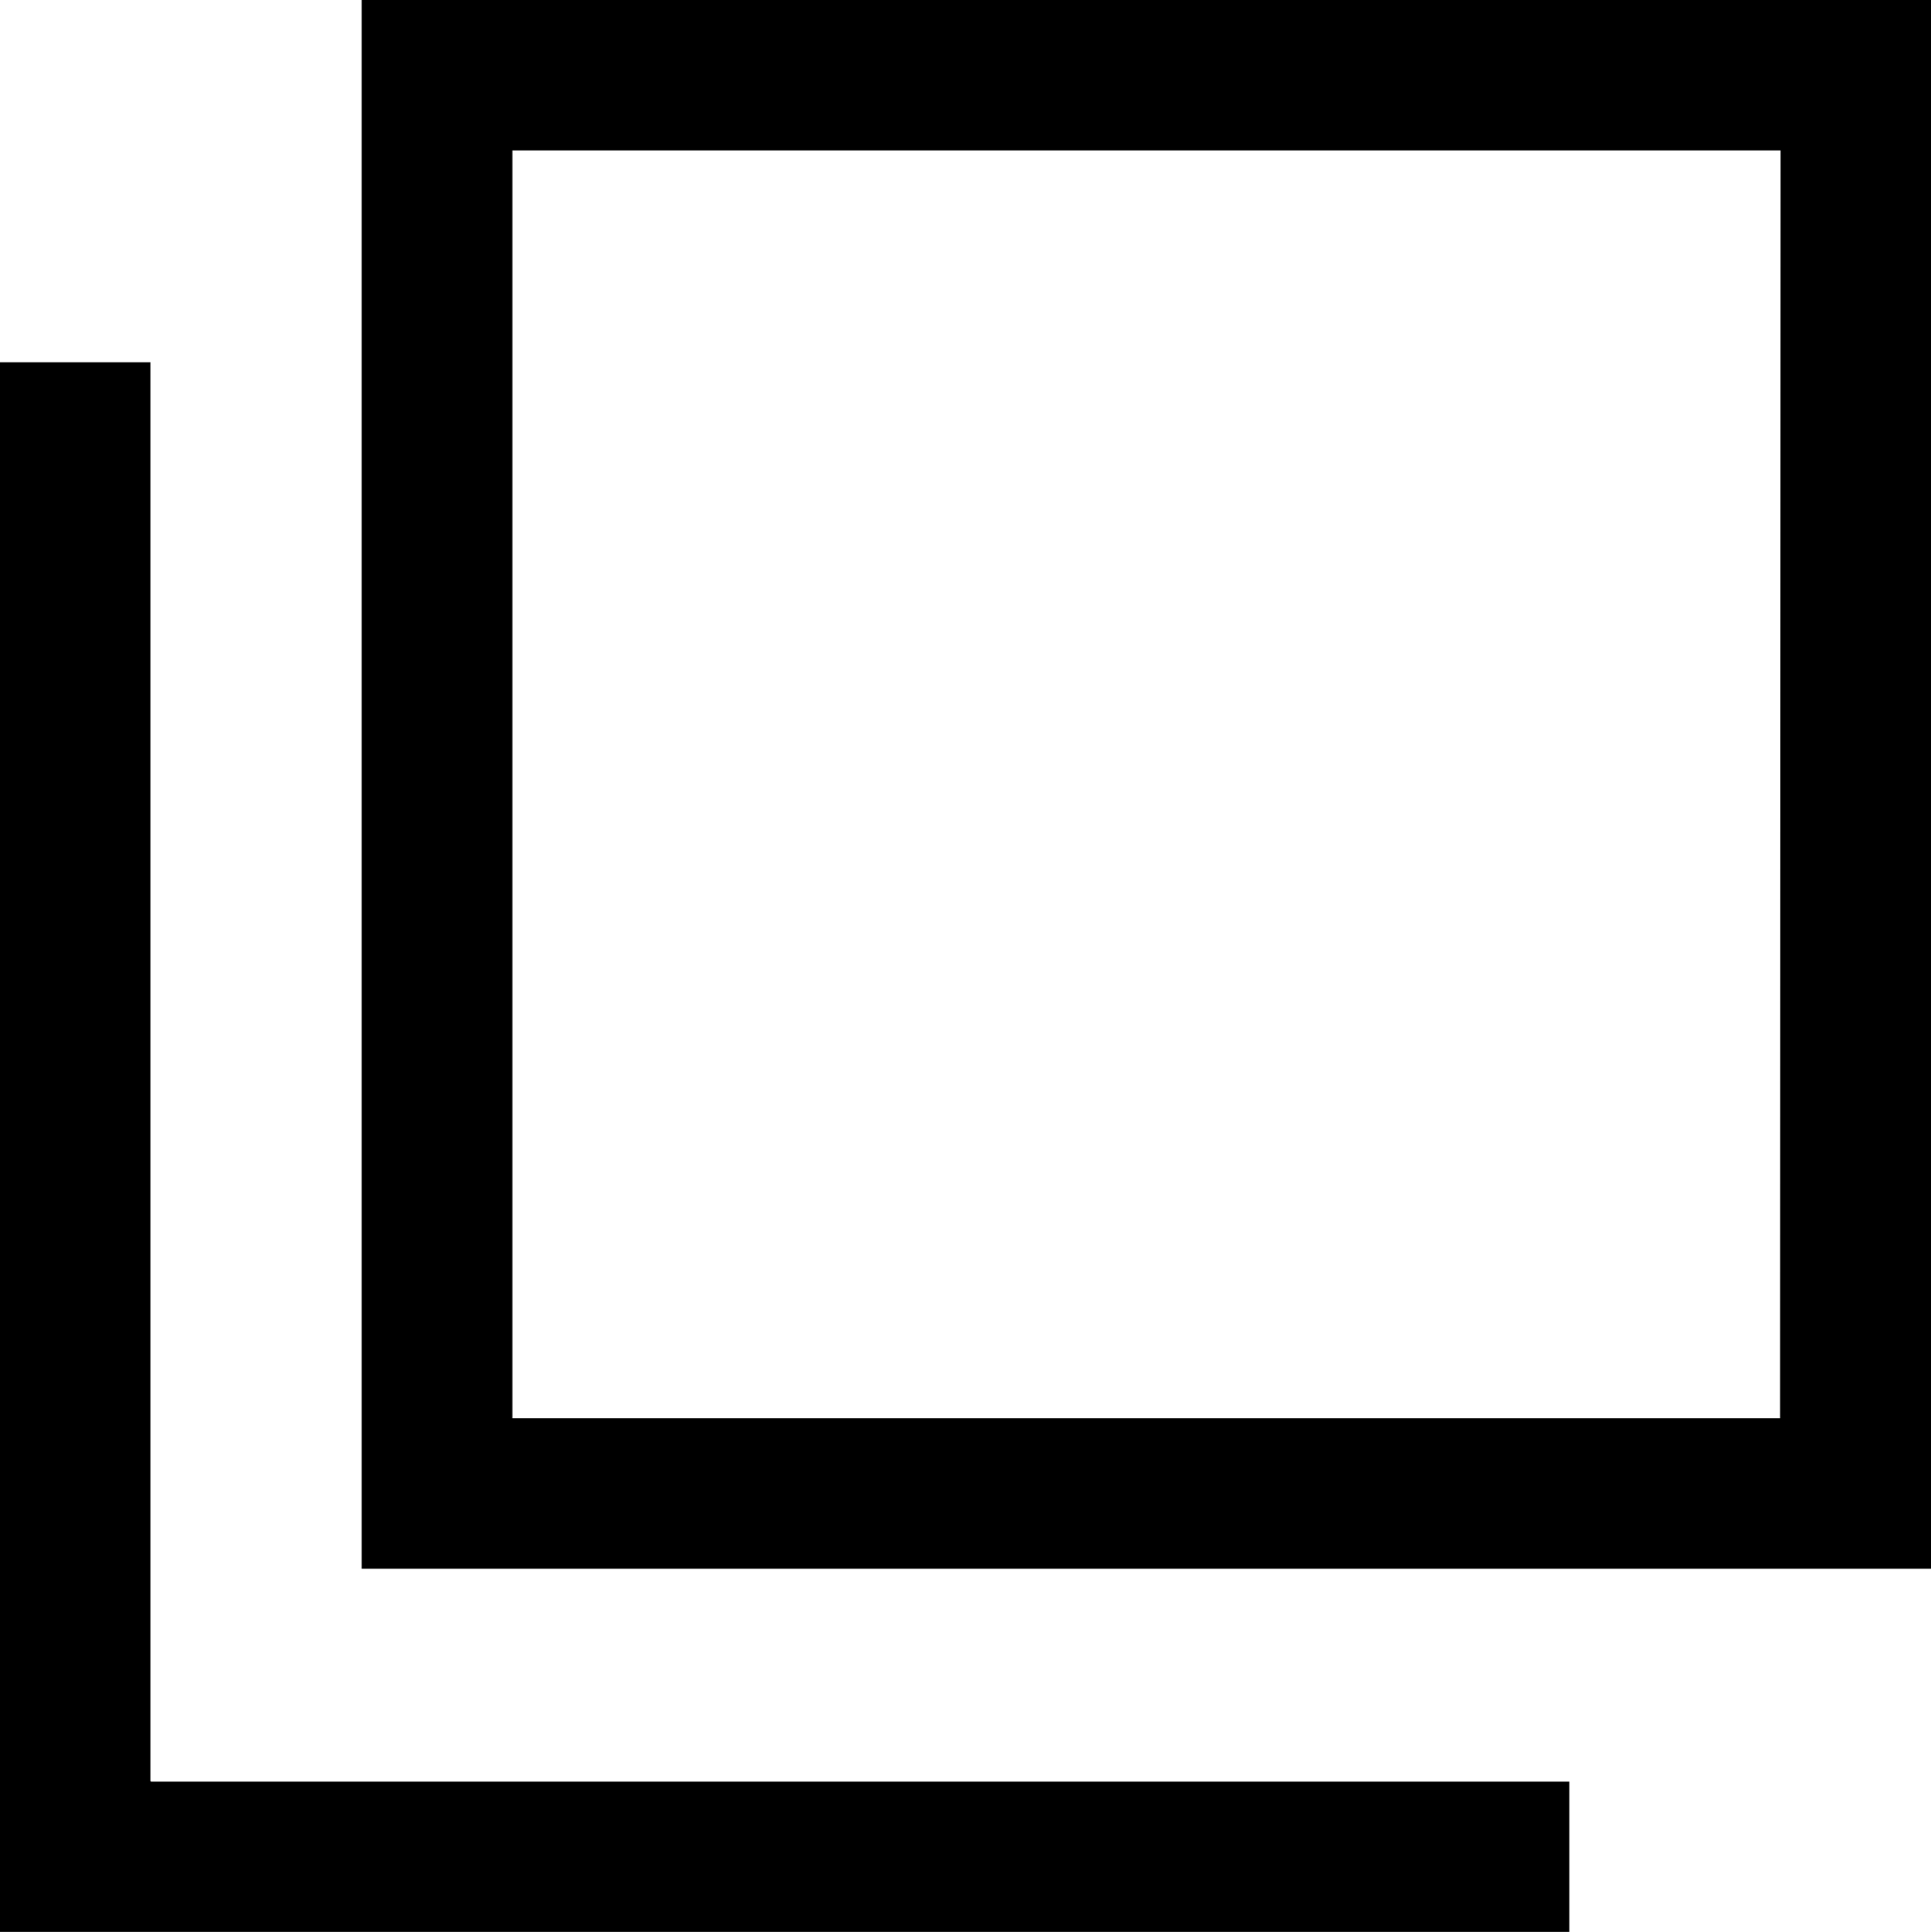 <?xml version="1.0" encoding="utf-8"?>
<!-- Generator: Adobe Illustrator 16.0.0, SVG Export Plug-In . SVG Version: 6.00 Build 0)  -->
<!DOCTYPE svg PUBLIC "-//W3C//DTD SVG 1.1//EN" "http://www.w3.org/Graphics/SVG/1.1/DTD/svg11.dtd">
<svg version="1.1" id="レイヤー_1" xmlns="http://www.w3.org/2000/svg" xmlns:xlink="http://www.w3.org/1999/xlink" x="0px"
	 y="0px" width="25.85px" height="25.859px" viewBox="0 0 25.85 25.859" enable-background="new 0 0 25.85 25.859"
	 xml:space="preserve">
<g id="グループ_246" transform="translate(-484.726 -14063)">
	<path id="パス_109" d="M489.567,14062.997v21h21.009v-21H489.567z M508.556,14081.984h-16.97v-16.971h16.977L508.556,14081.984z"
		/>
	<path id="パス_110" d="M486.739,14086.84v-18.991h-2.013v21.012h21.009v-2.013h-18.988L486.739,14086.84z"/>
</g>
</svg>
